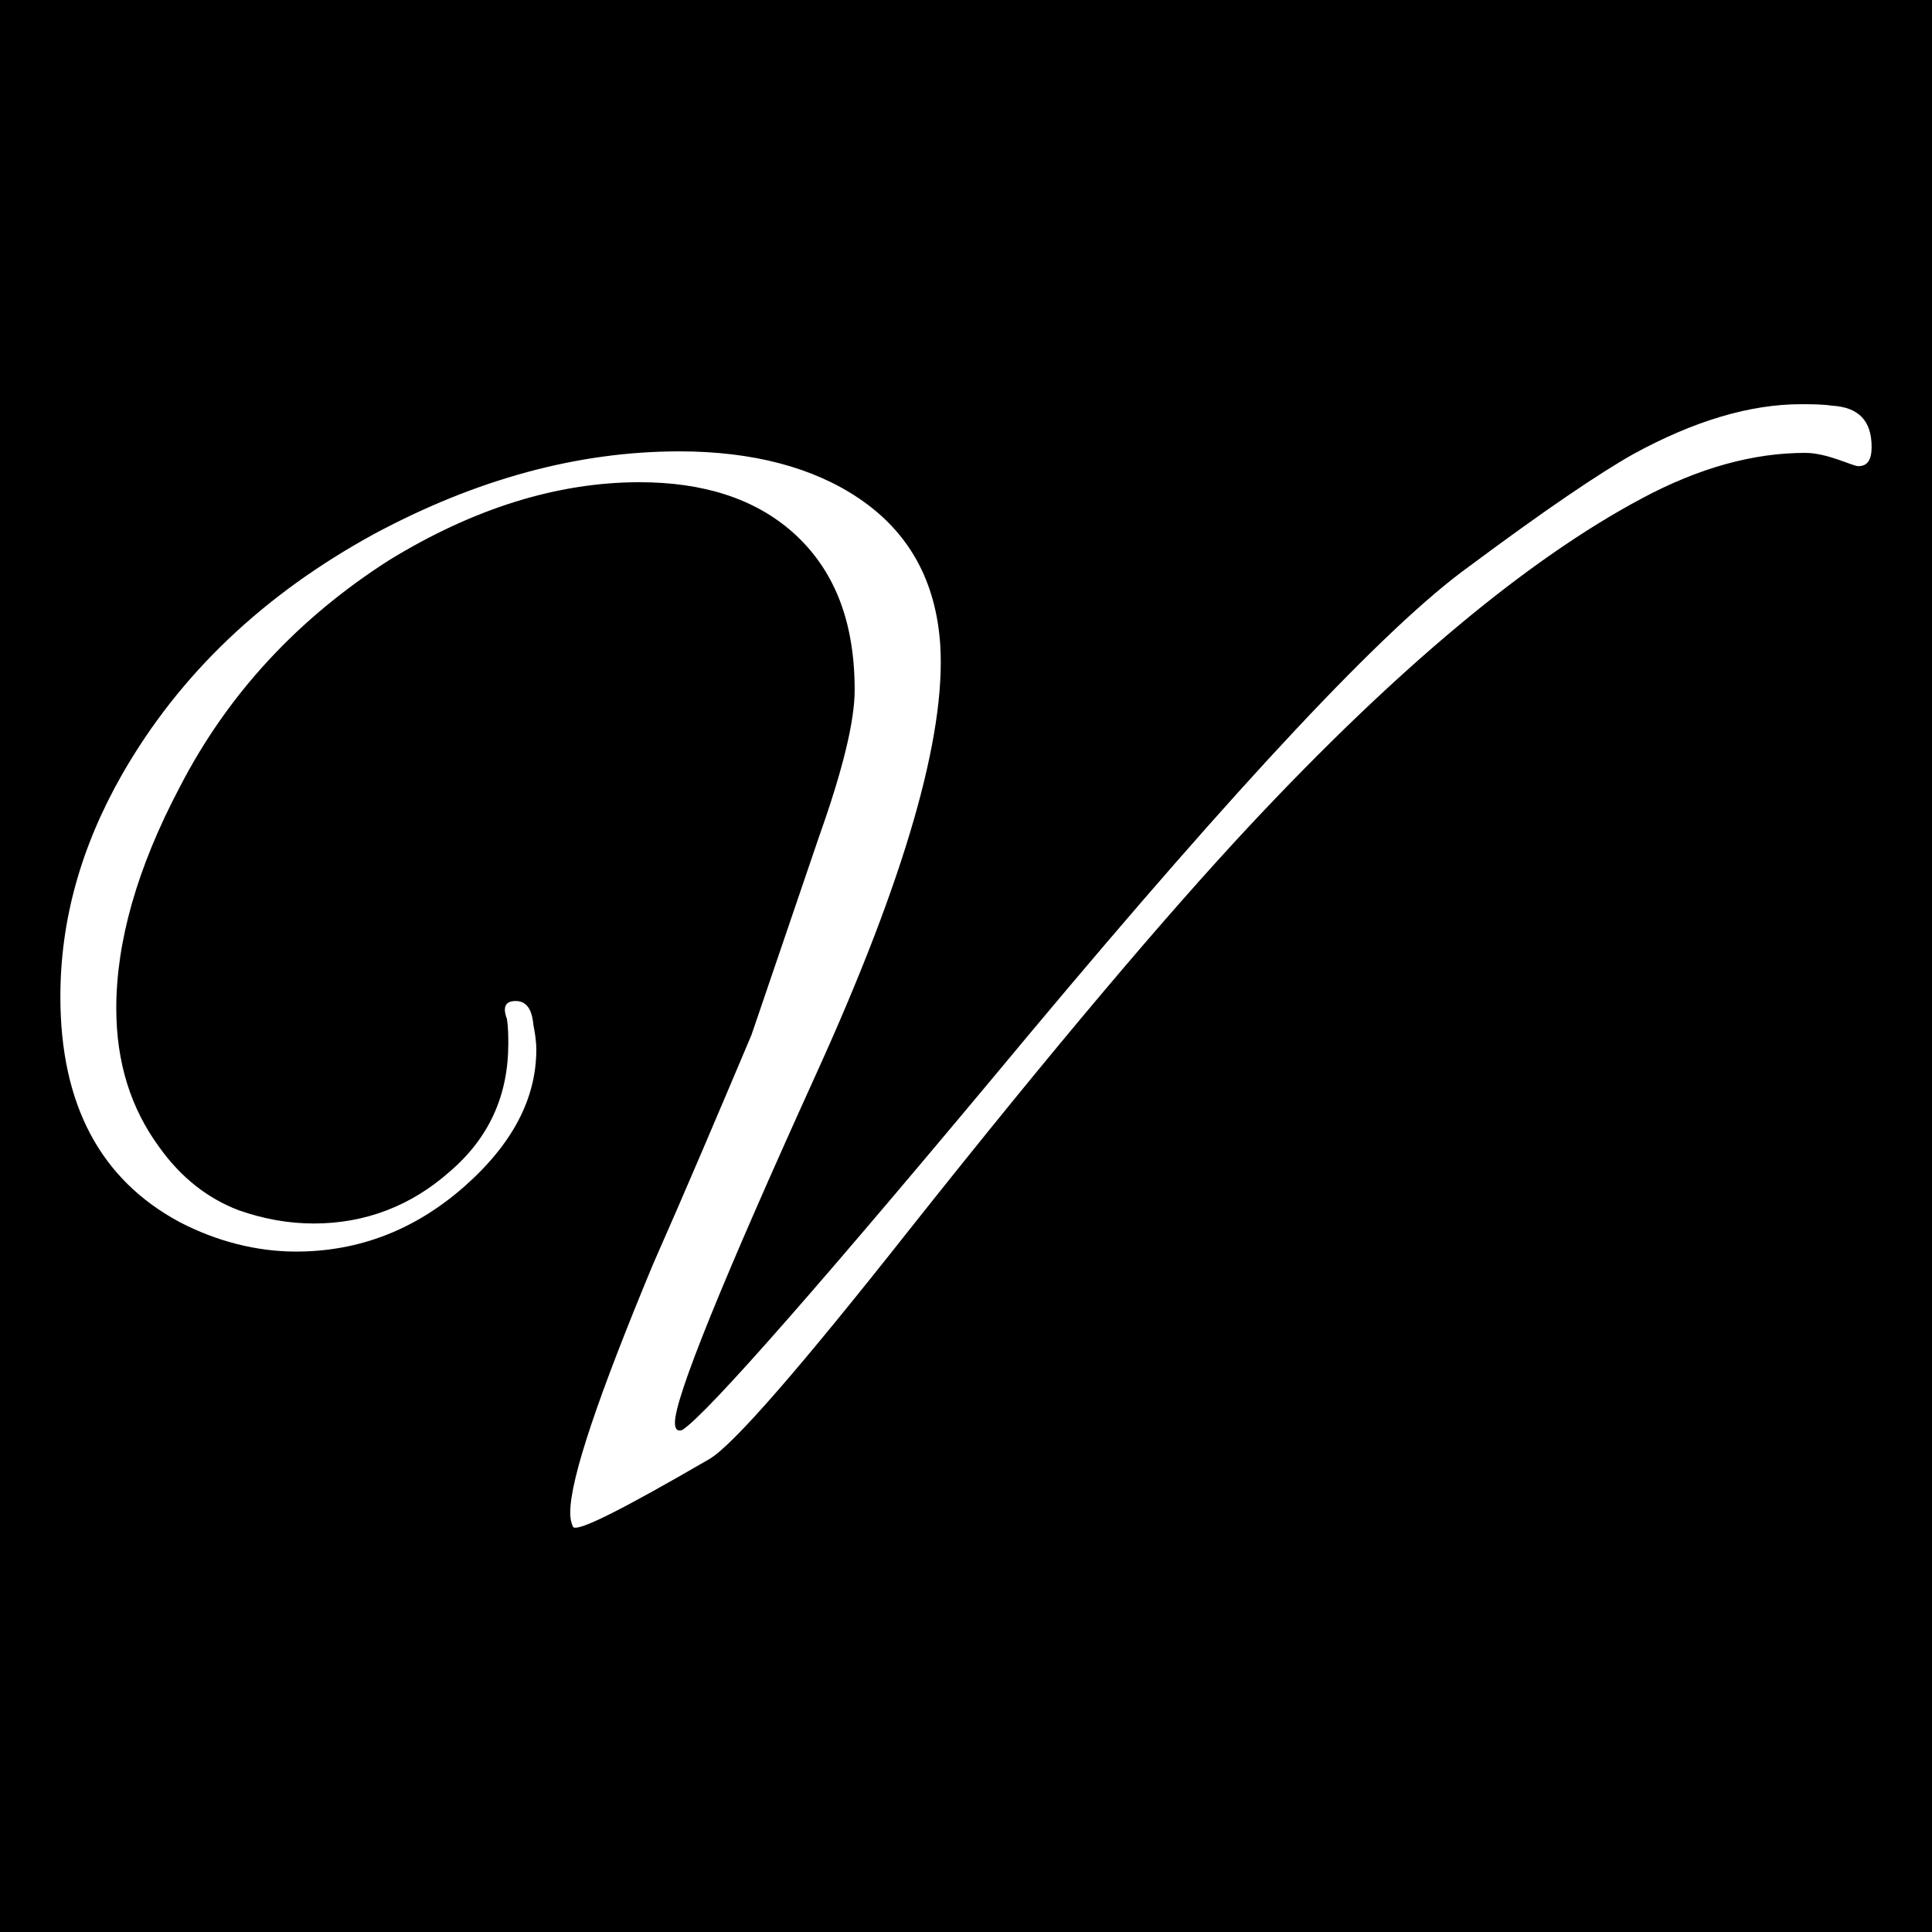 <?xml version="1.0" encoding="iso-8859-1"?>
<!-- Generator: Adobe Illustrator 16.0.0, SVG Export Plug-In . SVG Version: 6.00 Build 0)  -->
<!DOCTYPE svg PUBLIC "-//W3C//DTD SVG 1.1//EN" "http://www.w3.org/Graphics/SVG/1.1/DTD/svg11.dtd">
<svg version="1.1" id="Layer_1" xmlns="http://www.w3.org/2000/svg" xmlns:xlink="http://www.w3.org/1999/xlink" x="0px" y="0px"
	 width="32px" height="32px" viewBox="0 0 32 32" style="enable-background:new 0 0 32 32;" xml:space="preserve">
<path d="M0,0v32h32V0H0z M30.78,7.721c-0.098,0-0.513-0.22-0.879-0.22c-0.854,0-1.757,0.244-2.71,0.756
	c-1.879,1.001-4.051,2.808-6.493,5.419c-1.391,1.489-3.271,3.71-5.614,6.664c-1.831,2.319-2.954,3.612-3.344,3.832
	c-1.391,0.806-2.148,1.196-2.246,1.123c-0.024-0.049-0.049-0.122-0.049-0.244c0-0.561,0.464-1.929,1.367-4.101
	c0.561-1.27,1.098-2.539,1.635-3.809l1.123-3.295c0.391-1.099,0.586-1.904,0.586-2.417c0-1.147-0.341-2.002-1.025-2.612
	c-0.635-0.562-1.489-0.83-2.539-0.83c-1.367,0-2.759,0.439-4.15,1.293c-1.489,0.952-2.661,2.197-3.466,3.759
	c-0.708,1.342-1.05,2.563-1.05,3.662c0,0.903,0.244,1.66,0.708,2.294c0.366,0.513,0.806,0.854,1.318,1.05
	c0.415,0.146,0.83,0.22,1.245,0.22c0.854,0,1.611-0.293,2.246-0.854c0.659-0.562,0.976-1.27,0.976-2.123c0-0.122,0-0.27-0.024-0.415
	c-0.073-0.195-0.024-0.293,0.146-0.293s0.269,0.122,0.293,0.391c0.024,0.122,0.049,0.269,0.049,0.414
	c0,0.806-0.391,1.562-1.196,2.271c-0.806,0.708-1.733,1.074-2.783,1.074c-0.659,0-1.318-0.171-1.928-0.488
	C1.659,19.535,1,18.29,1,16.509c0-1.27,0.342-2.49,1.025-3.687c0.952-1.66,2.343-2.978,4.174-3.979
	c1.684-0.903,3.369-1.367,5.053-1.367c1.221,0,2.222,0.269,2.978,0.781c0.83,0.562,1.27,1.367,1.343,2.417
	c0.098,1.513-0.586,3.881-2.05,7.104c-1.562,3.441-2.344,5.37-2.344,5.785c0,0.122,0.049,0.146,0.122,0.122
	c0.415-0.269,2.344-2.466,5.736-6.543c3.491-4.174,5.908-6.761,7.299-7.762c1.245-0.927,2.148-1.538,2.71-1.855
	c1.024-0.562,1.952-0.83,2.782-0.83c0.172,0,0.342,0,0.513,0.024C30.78,6.744,31,6.964,31,7.403C31,7.623,30.927,7.721,30.78,7.721z
	"/>
</svg>
